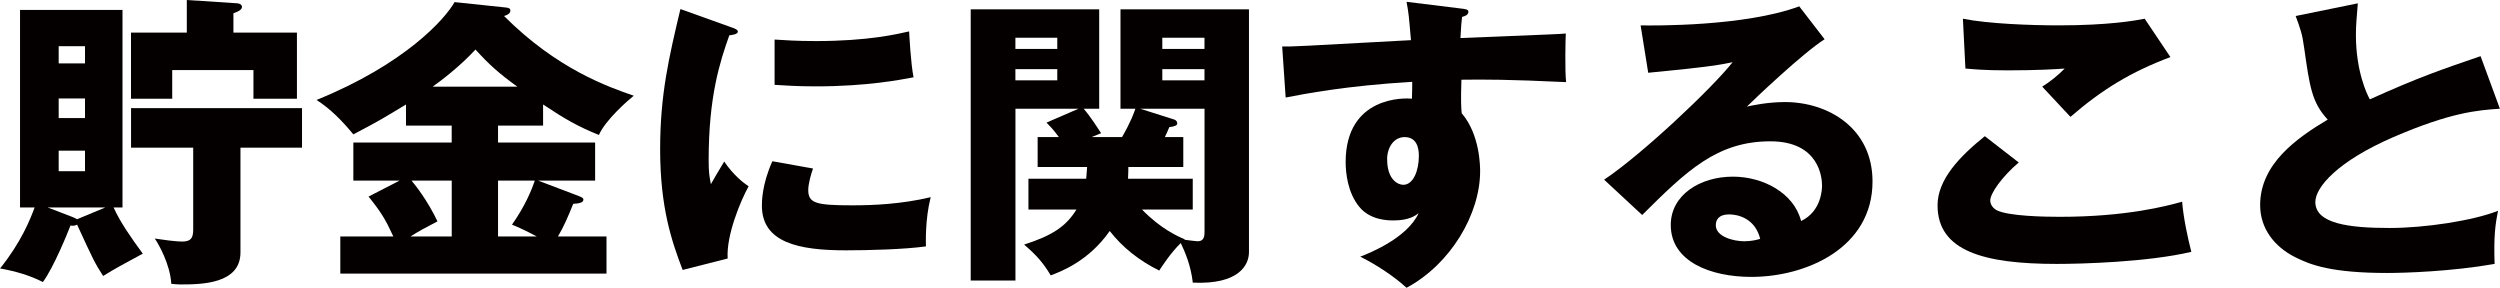 <?xml version="1.0" encoding="UTF-8"?>
<svg xmlns="http://www.w3.org/2000/svg" id="_レイヤー_2" data-name="レイヤー 2" viewBox="0 0 496.75 57.18">
  <defs>
    <style>
      .cls-1 {
        fill: #040000;
      }
    </style>
  </defs>
  <g id="_レイヤー_1-2" data-name="レイヤー 1">
    <g>
      <path class="cls-1" d="M22.57,41.22c1.32,2.94,3.47,6,5.8,9.18-4.1,2.22-5.36,2.88-7.88,4.44-1.7-2.64-2.02-3.36-5.17-10.2-.5.24-.76.24-1.32.18-.5,1.32-3.34,8.34-5.48,11.22-2.58-1.32-5.48-2.16-8.51-2.7,4.16-5.16,5.99-9.72,6.87-12.12h-2.9V1.98h20.36v39.24h-1.76ZM20.93,41.22h-11.47l4.85,1.86c.32.12.69.3,1.01.48l5.61-2.34ZM16.89,12.6v-3.42h-5.23v3.42h5.23ZM11.66,19.56v3.9h5.23v-3.9h-5.23ZM11.66,29.94v4.08h5.23v-4.08h-5.23ZM59,6.48v13.14h-8.64v-5.7h-16.14v5.7h-8.19V6.48h11.09V0l10.08.66c.5.06.88.3.88.72,0,.66-1.07,1.02-1.7,1.26v3.84h12.61ZM47.78,50.16c0,6.24-7.69,6.36-11.85,6.36-.82,0-1.13-.06-1.89-.12-.25-3.96-2.52-7.86-3.28-9,1.51.24,4.22.6,5.42.6,1.83,0,2.21-.78,2.21-2.46v-16.2h-12.35v-7.86h33.97v7.86h-12.23v20.82Z"></path>
      <path class="cls-1" d="M98.96,28.32h19.29v7.56h-11.35l8.07,3.06c.57.24.95.36.95.72,0,.66-1.01.78-2.02.84-1.07,2.64-1.83,4.44-3.03,6.48h9.64v7.38h-52.89v-7.38h10.53c-1.51-3.3-2.4-4.8-4.92-7.92l6.18-3.18h-9.2v-7.56h19.54v-3.36h-9.08v-4.2c-4.16,2.52-5.29,3.24-10.46,5.94-2.33-2.82-4.54-5.04-7.31-6.84C80.49,12.72,88.43,3.78,90.32.42l10.27,1.08c.38.06.82.12.82.6,0,.6-.63.9-1.26,1.08,10.53,10.56,20.74,14.1,25.78,15.84-1.2.96-5.61,4.8-6.93,7.8-4.29-1.74-6.75-3.18-11.09-6.06v4.2h-8.95v3.36ZM89.76,35.88h-8c.82.96,3.15,3.9,5.17,8.1-2.65,1.38-3.85,2.04-5.36,3h8.19v-11.1ZM102.8,17.22c-3.59-2.58-5.61-4.38-8.32-7.38-3.21,3.48-7,6.3-8.51,7.38h16.83ZM98.96,46.98h7.69c-2.52-1.32-3.72-1.86-4.92-2.34,2.71-3.84,3.97-7.08,4.54-8.76h-7.31v11.1Z"></path>
      <path class="cls-1" d="M144.91,5.28c1.2.42,1.7.6,1.7,1.02,0,.54-1.26.66-1.7.72-1.89,5.34-4.1,12.18-4.1,24.78,0,2.46.13,3.12.44,4.8.38-.66,1.89-3.3,2.65-4.5,1.83,2.7,3.84,4.26,4.85,4.92-1.58,2.82-4.48,9.78-4.16,14.34l-8.95,2.28c-2.14-5.64-4.47-12.3-4.47-24,0-10.86,1.76-18.3,4.03-27.84l9.71,3.48ZM161.55,33.48c-.38,1.02-.95,3.06-.95,4.26,0,2.64,1.51,3.06,8.76,3.06,4.22,0,9.77-.24,15.57-1.62-1.13,4.44-.95,8.94-.95,9.78-4.35.6-11.47.78-15.95.78-9.39,0-16.64-1.56-16.64-8.88,0-.78,0-4.2,2.08-8.82l8.07,1.44ZM153.92,7.86c1.89.12,4.41.3,8.19.3,10.4,0,16.14-1.38,18.53-1.92.06.96.32,6.24.88,9.12-2.58.48-9.2,1.8-19.42,1.8-3.72,0-6.18-.18-8.19-.3V7.86Z"></path>
      <path class="cls-1" d="M204.35,41.64v-6.12h11.47c.06-.42.06-.72.19-2.34h-9.83v-5.94h4.22c-1.13-1.56-1.77-2.16-2.46-2.88l6.37-2.76h-12.54v34.14h-8.89V1.86h25.53v19.74h-3.09c1.32,1.5,2.96,4.08,3.47,4.86l-1.89.78h6.05c1.76-3.06,2.39-4.86,2.65-5.64h-2.96V1.86h25.53v48.24c0,2.52-1.95,6.48-11.16,6.06-.38-3.42-1.58-6.18-2.39-7.86-1.95,1.86-3.72,4.62-4.29,5.46-3.97-1.98-7.25-4.56-9.83-7.86-4.22,6.06-9.83,8.1-11.72,8.82-1.51-2.52-2.84-4.02-5.29-6.12,5.61-1.8,8.32-3.6,10.4-6.96h-9.52ZM210.08,9.72v-2.22h-8.32v2.22h8.32ZM201.76,13.74v2.22h8.32v-2.22h-8.32ZM224.2,33.18c0,.66,0,1.02-.06,2.34h12.86v6.12h-10.08c3.78,3.9,7.19,5.34,8.51,5.94l-.06.06c1.07.12,2.21.3,2.58.3,1.39,0,1.39-1.14,1.39-2.04v-24.3h-12.8l6.81,2.16c.31.12.57.36.57.78,0,.36-.5.6-1.58.72-.32.84-.57,1.26-.88,1.98h3.66v5.94h-10.91ZM239.33,9.72v-2.22h-8.38v2.22h8.38ZM230.95,13.74v2.22h8.38v-2.22h-8.38Z"></path>
      <path class="cls-1" d="M290.19,1.68c1.01.12,1.58.18,1.58.66,0,.66-.76.9-1.26,1.02-.13,1.08-.19,1.8-.32,4.2,17.78-.72,19.73-.78,20.93-.9-.06,1.26-.19,7.2.06,9.66-11.41-.54-16.2-.54-20.8-.48-.13,4.32-.06,5.4.06,6.66,3.66,4.26,3.66,10.68,3.66,11.52,0,8.52-5.86,18.48-14.62,23.16-2.71-2.46-6.18-4.68-9.2-6.18,1.89-.72,9.33-3.72,11.6-8.64-.63.48-1.89,1.44-4.98,1.44-1.01,0-4.6,0-6.81-2.7-2.27-2.76-2.71-6.66-2.71-8.88,0-13.2,11.85-12.78,13.17-12.6.06-1.92.06-2.46.06-3.36-13.17.78-21.43,2.4-25.15,3.12l-.69-10.14c1.45.06,3.85-.06,25.59-1.26-.44-5.04-.44-5.22-.88-7.62l10.71,1.32ZM275.63,31.68c0,3.96,2.08,5.04,3.21,5.04,1.95,0,3.09-2.76,3.09-5.76,0-1.38-.32-3.72-2.84-3.72-2.08,0-3.47,1.98-3.47,4.44Z"></path>
      <path class="cls-1" d="M362.55,7.8c-4.29,2.7-14.06,12-15.44,13.38,1.07-.24,4.16-.9,7.56-.9,8.57,0,17.4,5.16,17.4,15.78,0,13.2-13.17,18.96-24.08,18.96-8.13,0-16.01-3.06-16.01-10.32,0-5.94,5.8-9.6,12.35-9.6,5.93,0,12.1,3.18,13.55,8.82,4.16-1.98,4.16-6.6,4.16-7.08,0-1.44-.5-8.76-10.27-8.76-10.65,0-16.7,5.94-25.47,14.64l-7.56-7.02c7.25-4.8,21.31-18,25.53-23.34-2.02.42-4.16.9-16.77,2.1l-1.51-9.42c2.46.06,20.68.24,31.52-3.78l5.04,6.54ZM343.58,42.6c-2.14,0-2.65,1.14-2.65,2.16,0,2.28,3.53,3.18,5.67,3.18,1.45,0,2.52-.3,3.15-.48-1.01-4.08-4.41-4.86-6.18-4.86Z"></path>
      <path class="cls-1" d="M401.13,32.28c-3.4,2.88-5.67,6.18-5.67,7.56,0,1.02.82,1.68,1.26,1.92,2.33,1.2,9.58,1.32,12.54,1.32,13.3,0,21.31-2.16,24.33-3,.25,3.24,1.2,7.56,1.83,9.96-8.64,2.04-21.81,2.4-26.73,2.4-14.43,0-23.7-2.52-23.7-11.64,0-5.16,4.41-9.72,9.39-13.74l6.74,5.22ZM431.26,11.34c-7.82,2.94-13.55,6.42-19.86,11.88-.13-.12-.69-.72-5.61-6,1.7-1.08,3.09-2.22,4.47-3.6-1.58.12-5.48.36-11.22.36-4.98,0-7-.24-8.51-.36l-.5-9.9c5.11,1.02,13.62,1.32,19.04,1.32,9.96,0,15.25-.96,17.08-1.32l5.11,7.62Z"></path>
      <path class="cls-1" d="M496.75,21.6c-4.48.3-9.77.72-21.18,5.64-11.09,4.8-15.51,9.96-15.51,12.9,0,4.32,6.74,5.16,14.75,5.16,7,0,16.58-1.44,21.56-3.42-.57,2.7-.88,5.16-.69,10.56-8.51,1.5-17.84,1.8-21.31,1.8-10.97,0-15.25-1.56-18.41-3.18-3.97-2.04-6.87-5.58-6.87-10.32,0-8.16,7.19-13.26,13.43-16.98-3.15-3.36-3.59-6.54-4.67-14.16-.38-2.88-.76-3.84-1.7-6.42l12.35-2.52c-.25,3.06-.38,4.38-.38,6.3,0,7.2,2.21,11.82,2.77,12.78,9.83-4.44,14.31-5.94,22-8.58l3.84,10.44Z"></path>
    </g>
  </g>
</svg>
